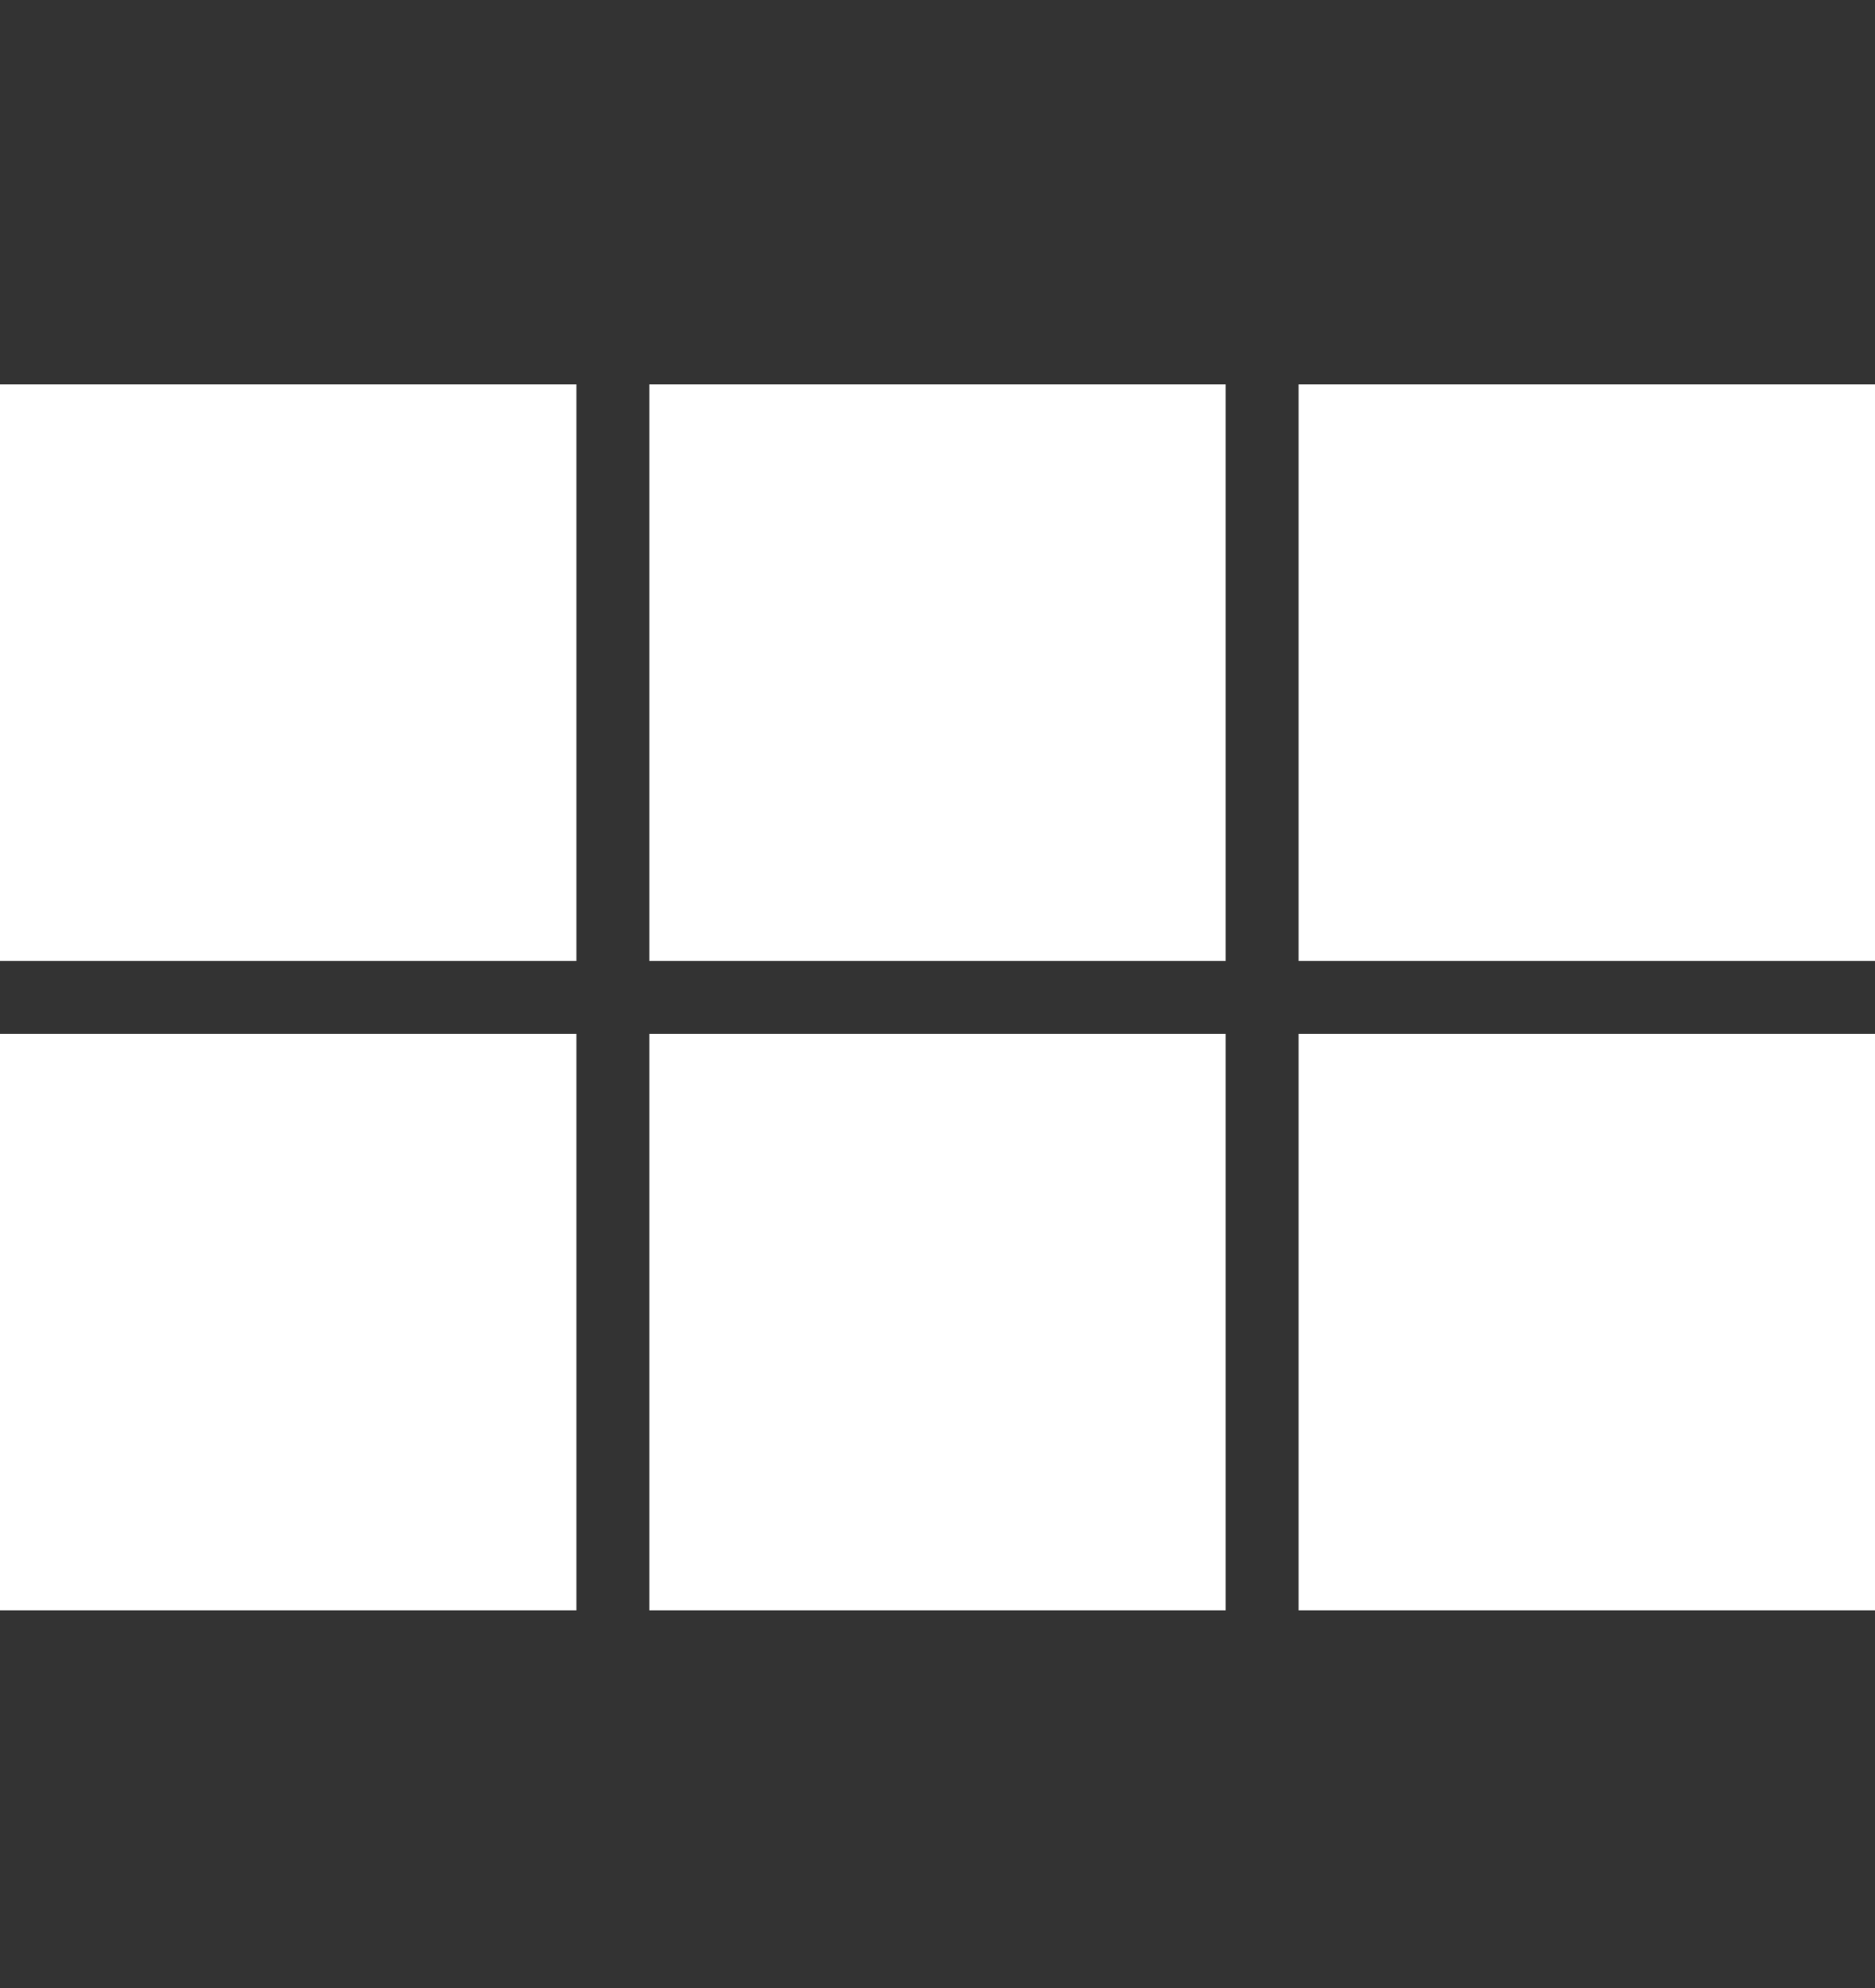 <svg xmlns="http://www.w3.org/2000/svg" viewBox="0 0 28.3 30" width="28.3" height="30"><rect x="0" y="0" width="28.3" height="30" fill="#333333" stroke="none"/><style>.st0{fill:#fff}</style><path class="st0" d="M0 5.8h8.7v8.7H0V5.8zM9.8 5.8h8.7v8.7H9.8V5.8zM19.6 5.8h8.7v8.7h-8.7V5.8zM0 15.6h8.7v8.7H0v-8.7zM9.8 15.6h8.7v8.7H9.8v-8.7zM19.6 15.6h8.7v8.7h-8.7v-8.7z"/></svg>